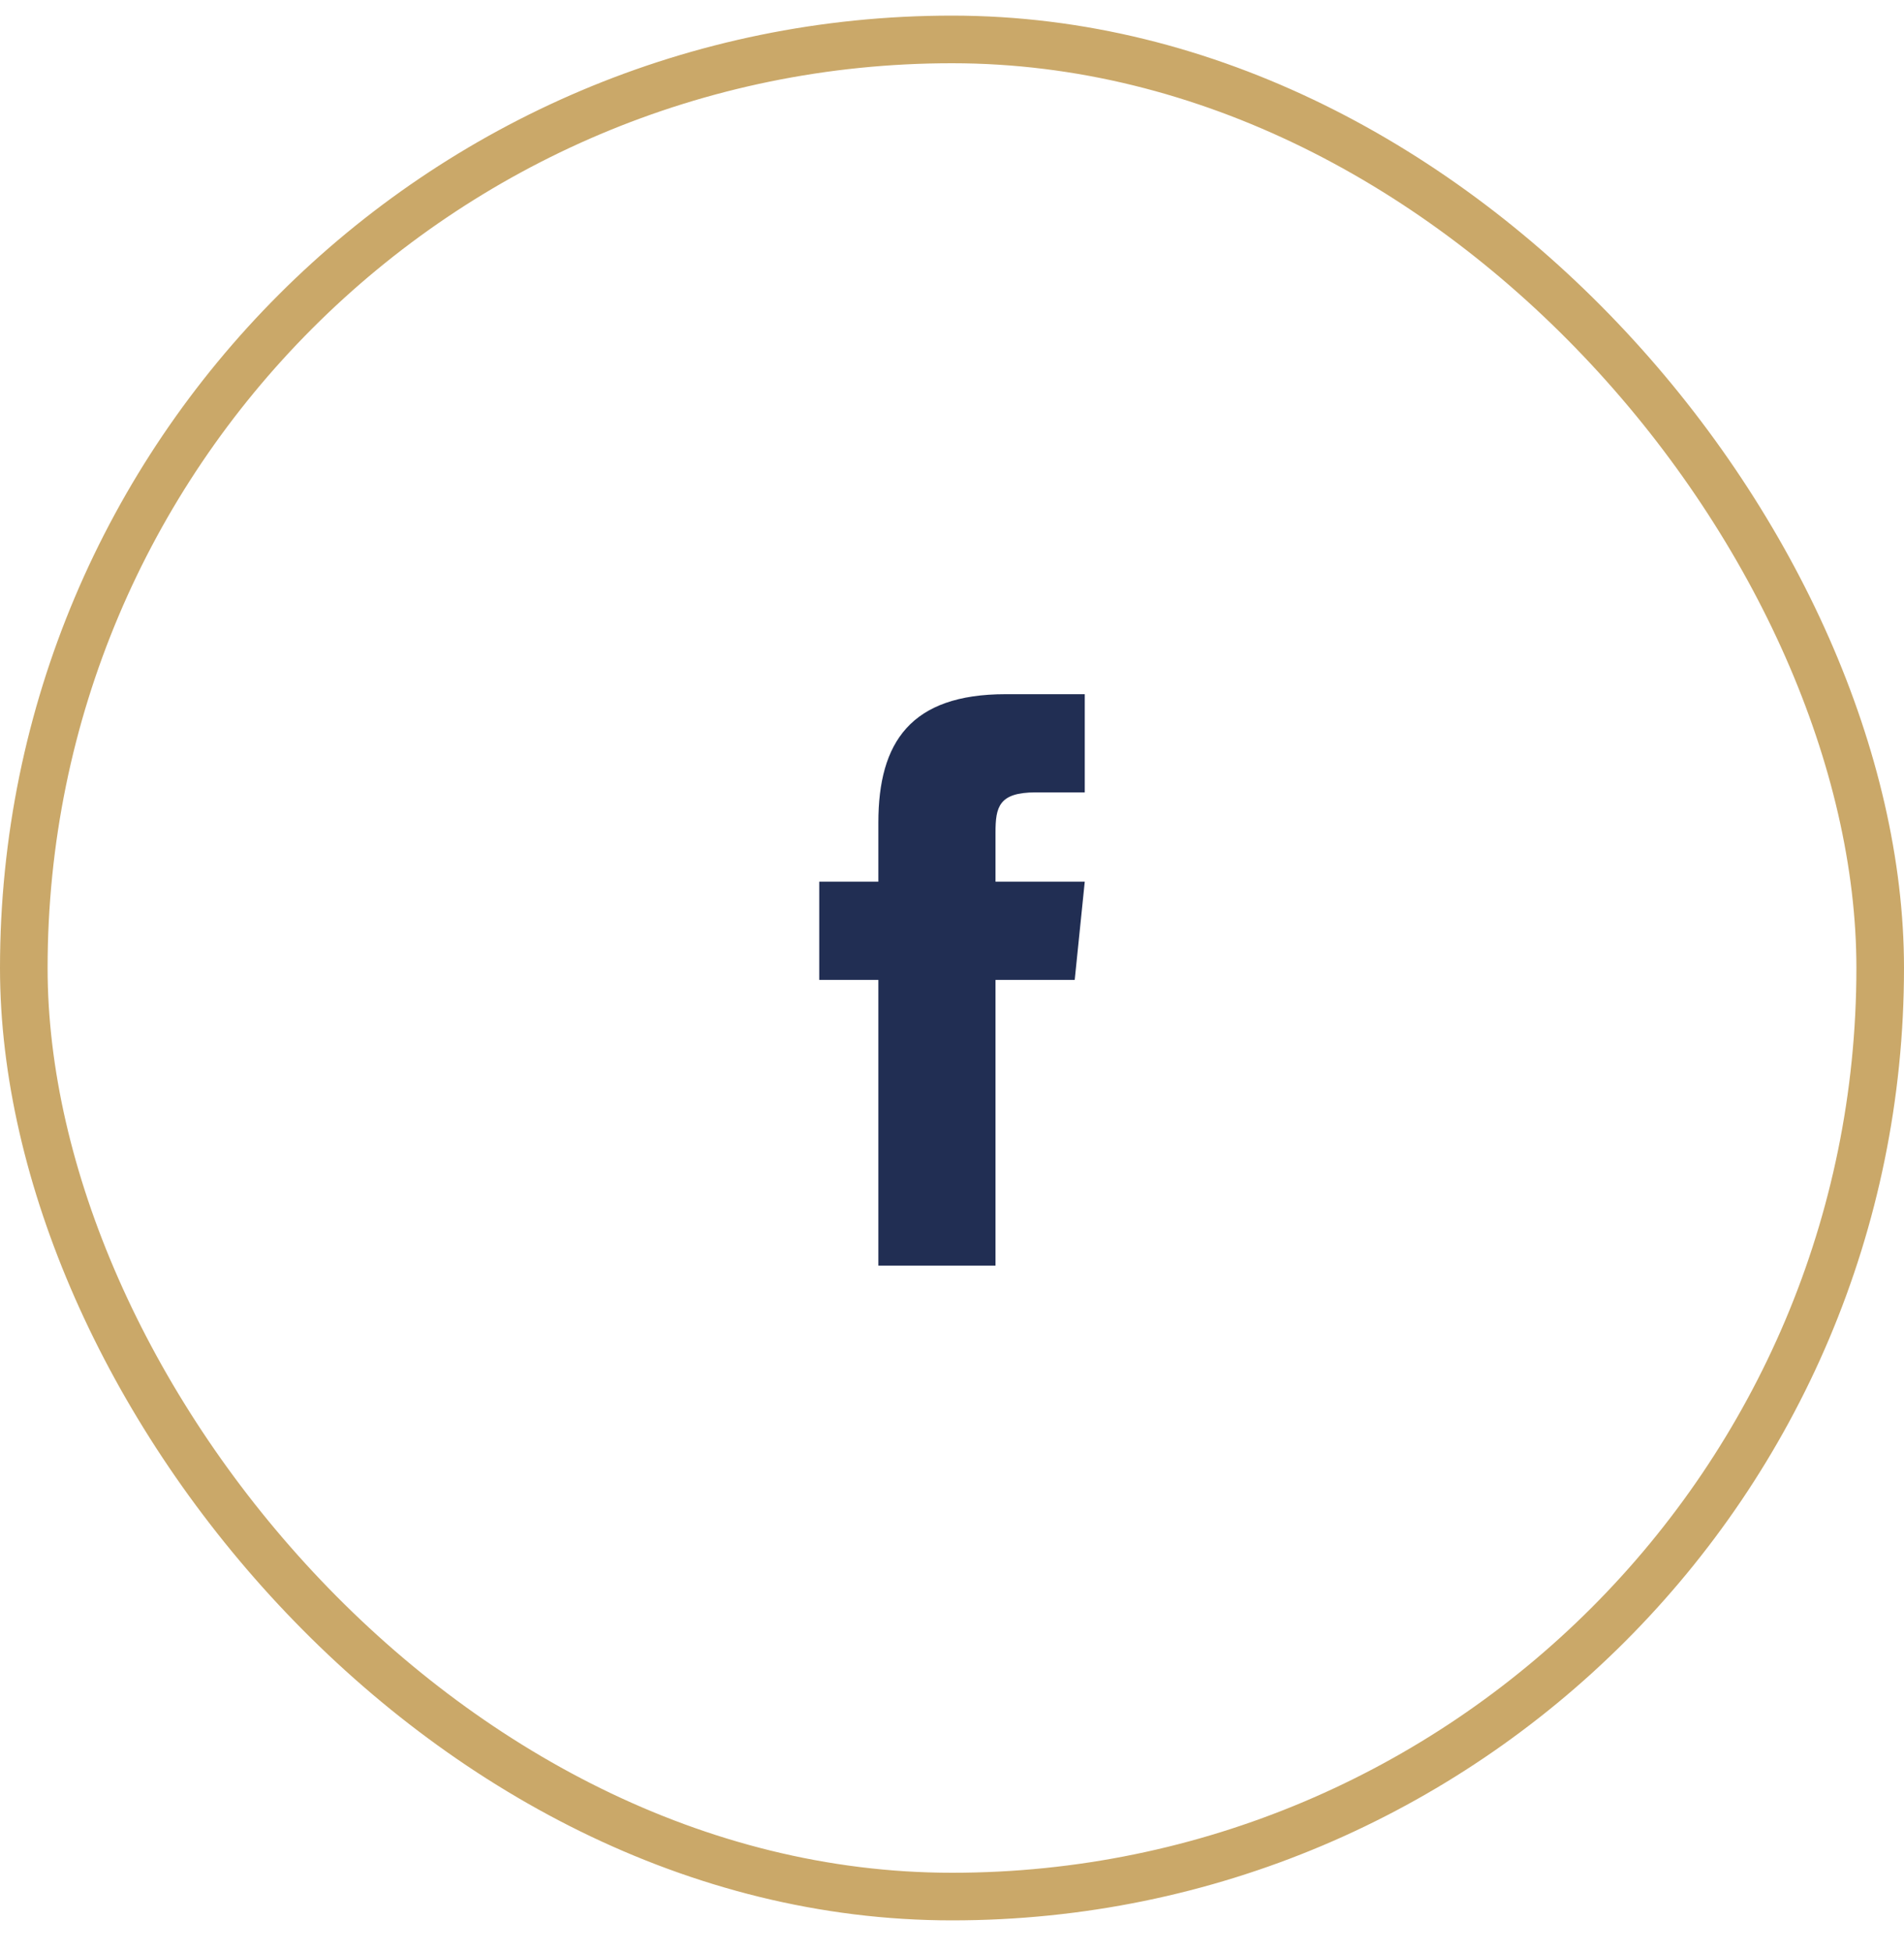 <svg width="40" height="41" viewBox="0 0 40 41" fill="none" xmlns="http://www.w3.org/2000/svg">
<rect x="0.5" y="0.828" width="39" height="39" rx="19.5" stroke="#CAA869"/>
<path d="M22.789 18.515L22.578 20.578H20.914V26.578H18.453V20.578H17.211V18.515H18.453V17.273C18.453 15.586 19.133 14.578 21.125 14.578H22.789V16.64H21.758C20.984 16.64 20.914 16.945 20.914 17.484V18.515H22.789Z" fill="#212E53"/>
</svg>
